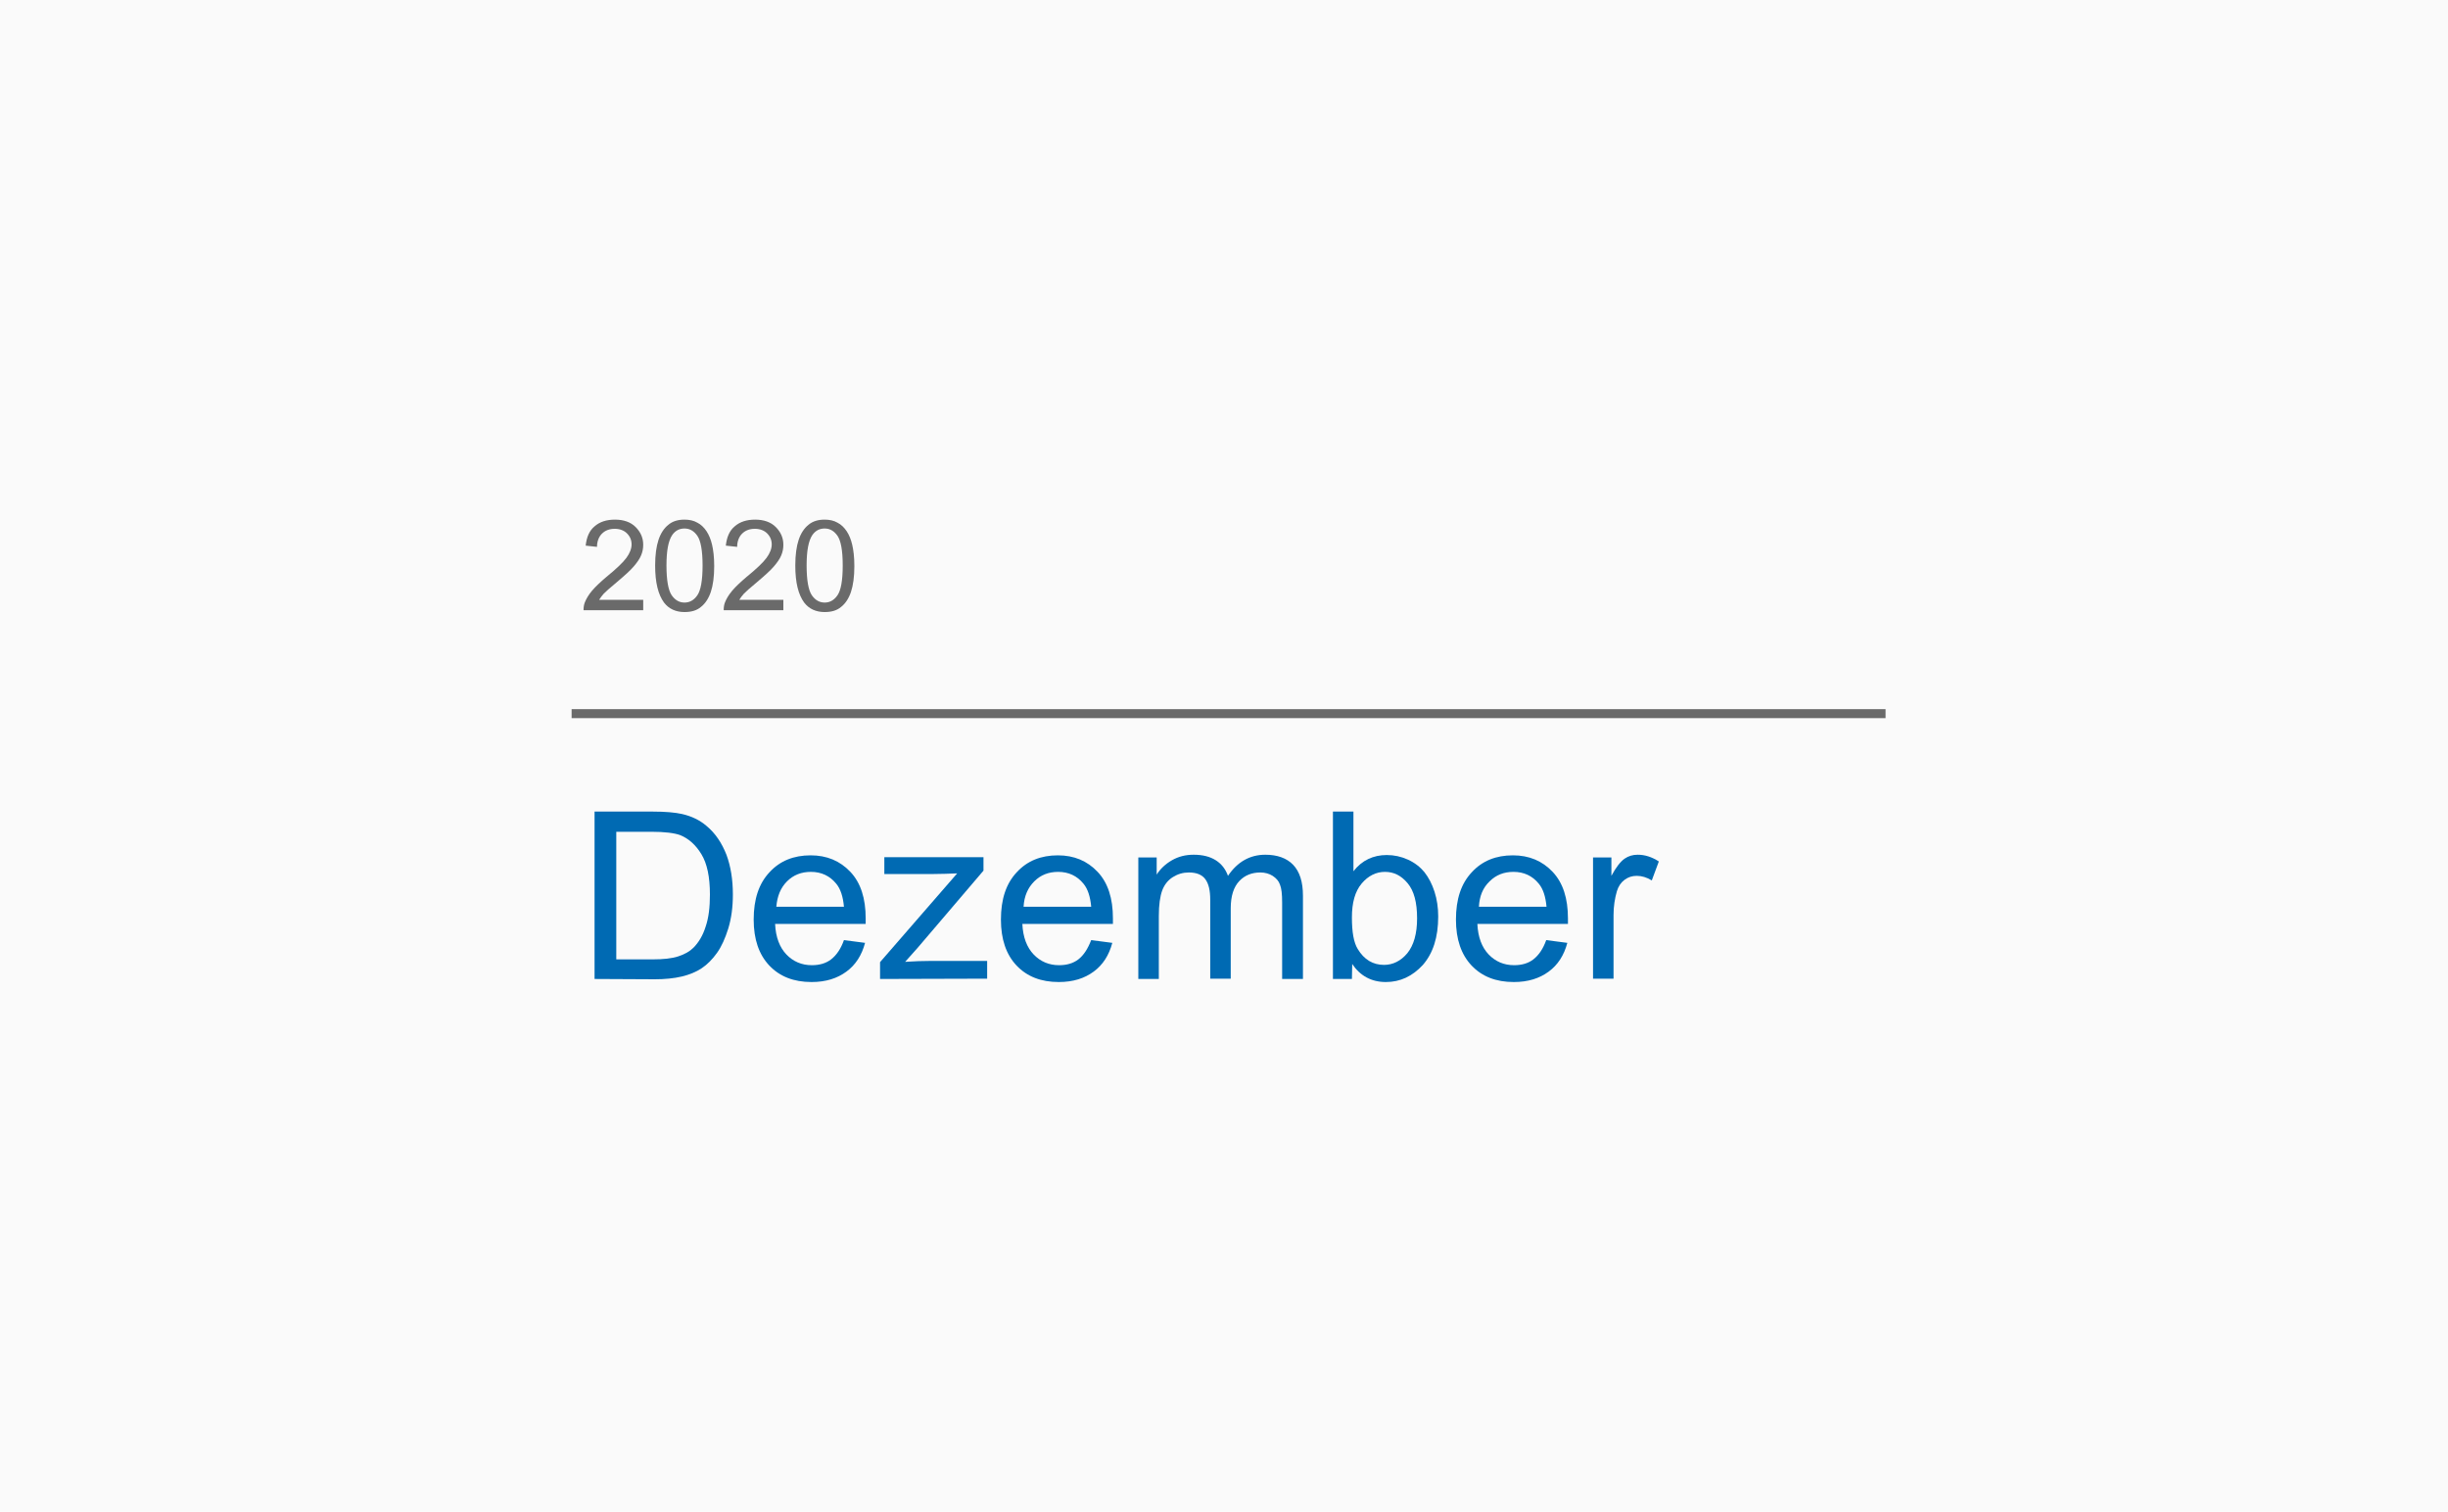<?xml version="1.0" encoding="utf-8"?>
<!-- Generator: Adobe Illustrator 24.1.2, SVG Export Plug-In . SVG Version: 6.00 Build 0)  -->
<svg version="1.1" id="Ebene_1" xmlns="http://www.w3.org/2000/svg" xmlns:xlink="http://www.w3.org/1999/xlink" x="0px" y="0px"
	 viewBox="0 0 800 494" style="enable-background:new 0 0 800 494;" xml:space="preserve">
<style type="text/css">
	.st0{fill:#FAFAFA;}
	.st1{enable-background:new    ;}
	.st2{fill:#6A6A6A;}
	.st3{fill:none;stroke:#6A6A6A;stroke-width:2.941;}
	.st4{fill:#006AB3;}
</style>
<rect class="st0" width="800" height="494"/>
<g class="st1">
	<path class="st2" d="M210.2,195.9v3.5h-19.5c0-0.9,0.1-1.7,0.4-2.5c0.5-1.3,1.3-2.6,2.4-3.9c1.1-1.3,2.7-2.8,4.7-4.5
		c3.2-2.6,5.4-4.7,6.5-6.2s1.7-3,1.7-4.4s-0.5-2.6-1.5-3.6s-2.4-1.5-4-1.5c-1.7,0-3.1,0.5-4.2,1.6c-1,1-1.6,2.5-1.6,4.3l-3.7-0.4
		c0.3-2.8,1.2-4.9,2.9-6.3c1.7-1.5,3.9-2.2,6.7-2.2s5.1,0.8,6.7,2.4c1.6,1.6,2.5,3.5,2.5,5.8c0,1.2-0.2,2.3-0.7,3.5
		s-1.3,2.3-2.4,3.6c-1.1,1.3-3,3-5.6,5.2c-2.2,1.8-3.6,3.1-4.2,3.7c-0.6,0.7-1.1,1.3-1.5,2h14.4L210.2,195.9L210.2,195.9z"/>
	<path class="st2" d="M214.1,184.8c0-3.5,0.4-6.3,1.1-8.4c0.7-2.1,1.8-3.8,3.2-4.9c1.4-1.2,3.2-1.7,5.3-1.7c1.6,0,3,0.3,4.2,1
		c1.2,0.6,2.2,1.6,3,2.8s1.4,2.7,1.8,4.4s0.7,4,0.7,7c0,3.5-0.4,6.3-1.1,8.4c-0.7,2.1-1.8,3.8-3.2,4.9c-1.4,1.2-3.2,1.7-5.4,1.7
		c-2.8,0-5.1-1-6.7-3.1C215.1,194.3,214.1,190.4,214.1,184.8z M217.8,184.8c0,4.8,0.6,8.1,1.7,9.7c1.1,1.6,2.5,2.4,4.2,2.4
		s3.1-0.8,4.2-2.4c1.1-1.6,1.7-4.8,1.7-9.7s-0.6-8.1-1.7-9.7c-1.1-1.6-2.5-2.4-4.2-2.4s-3,0.7-4,2.1
		C218.4,176.7,217.8,180,217.8,184.8z"/>
	<path class="st2" d="M256,195.9v3.5h-19.5c0-0.9,0.1-1.7,0.4-2.5c0.5-1.3,1.3-2.6,2.4-3.9c1.1-1.3,2.7-2.8,4.7-4.5
		c3.2-2.6,5.4-4.7,6.5-6.2s1.7-3,1.7-4.4s-0.5-2.6-1.5-3.6s-2.4-1.5-4-1.5c-1.7,0-3.1,0.5-4.2,1.6c-1,1-1.6,2.5-1.6,4.3l-3.7-0.4
		c0.3-2.8,1.2-4.9,2.9-6.3c1.7-1.5,3.9-2.2,6.7-2.2s5.1,0.8,6.7,2.4c1.6,1.6,2.5,3.5,2.5,5.8c0,1.2-0.2,2.3-0.7,3.5
		s-1.3,2.3-2.4,3.6c-1.1,1.3-3,3-5.6,5.2c-2.2,1.8-3.6,3.1-4.2,3.7c-0.6,0.7-1.1,1.3-1.5,2H256V195.9z"/>
	<path class="st2" d="M259.9,184.8c0-3.5,0.4-6.3,1.1-8.4c0.7-2.1,1.8-3.8,3.2-4.9c1.4-1.2,3.2-1.7,5.3-1.7c1.6,0,3,0.3,4.2,1
		c1.2,0.6,2.2,1.6,3,2.8s1.4,2.7,1.8,4.4s0.7,4,0.7,7c0,3.5-0.4,6.3-1.1,8.4c-0.7,2.1-1.8,3.8-3.2,4.9c-1.4,1.2-3.2,1.7-5.4,1.7
		c-2.8,0-5.1-1-6.7-3.1C260.9,194.3,259.9,190.4,259.9,184.8z M263.6,184.8c0,4.8,0.6,8.1,1.7,9.7c1.1,1.6,2.5,2.4,4.2,2.4
		s3.1-0.8,4.2-2.4c1.1-1.6,1.7-4.8,1.7-9.7s-0.6-8.1-1.7-9.7c-1.1-1.6-2.5-2.4-4.2-2.4s-3,0.7-4,2.1
		C264.2,176.7,263.6,180,263.6,184.8z"/>
</g>
<line id="Linie_10" class="st3" x1="186.8" y1="233.2" x2="616.2" y2="233.2"/>
<g class="st1">
	<path class="st4" d="M194.3,319.9v-54.7h18.9c4.3,0,7.5,0.3,9.7,0.8c3.1,0.7,5.8,2,8,3.9c2.9,2.4,5,5.6,6.5,9.4
		c1.4,3.8,2.1,8.1,2.1,13c0,4.2-0.5,7.8-1.5,11.1c-1,3.2-2.2,5.9-3.7,8s-3.2,3.8-5,5s-4,2.1-6.5,2.7c-2.6,0.6-5.5,0.9-8.8,0.9
		L194.3,319.9L194.3,319.9z M201.5,313.5h11.7c3.6,0,6.4-0.3,8.5-1s3.7-1.6,4.9-2.8c1.7-1.7,3.1-4,4-6.9c1-2.9,1.4-6.4,1.4-10.5
		c0-5.7-0.9-10.1-2.8-13.2c-1.9-3.1-4.2-5.1-6.9-6.2c-1.9-0.7-5.1-1.1-9.4-1.1h-11.5v41.7H201.5z"/>
	<path class="st4" d="M275.8,307.2l6.9,0.9c-1.1,4.1-3.1,7.2-6.1,9.4c-3,2.2-6.7,3.4-11.4,3.4c-5.8,0-10.4-1.8-13.8-5.4
		c-3.4-3.6-5.1-8.6-5.1-15c0-6.7,1.7-11.8,5.2-15.5c3.4-3.7,7.9-5.5,13.4-5.5c5.3,0,9.6,1.8,13,5.4s5,8.7,5,15.2c0,0.4,0,1,0,1.8
		h-29.6c0.2,4.4,1.5,7.7,3.7,10s5,3.5,8.3,3.5c2.5,0,4.6-0.6,6.3-1.9C273.4,312.1,274.8,310,275.8,307.2z M253.7,296.3h22.1
		c-0.3-3.3-1.1-5.8-2.5-7.5c-2.1-2.6-4.9-3.9-8.3-3.9c-3.1,0-5.7,1-7.8,3.1C255.1,290.1,254,292.8,253.7,296.3z"/>
	<path class="st4" d="M287.6,319.9v-5.5l25.2-29c-2.9,0.1-5.4,0.2-7.6,0.2H289v-5.5h32.4v4.4l-21.5,25.2l-4.1,4.6
		c3-0.2,5.8-0.3,8.5-0.3h18.3v5.8L287.6,319.9L287.6,319.9z"/>
	<path class="st4" d="M356.6,307.2l6.9,0.9c-1.1,4.1-3.1,7.2-6.1,9.4c-3,2.2-6.7,3.4-11.4,3.4c-5.8,0-10.4-1.8-13.8-5.4
		s-5.1-8.6-5.1-15c0-6.7,1.7-11.8,5.2-15.5c3.4-3.7,7.9-5.5,13.4-5.5c5.3,0,9.6,1.8,13,5.4s5,8.7,5,15.2c0,0.4,0,1,0,1.8h-29.6
		c0.2,4.4,1.5,7.7,3.7,10s5,3.5,8.3,3.5c2.5,0,4.6-0.6,6.3-1.9C354.2,312.1,355.5,310,356.6,307.2z M334.5,296.3h22.1
		c-0.3-3.3-1.1-5.8-2.5-7.5c-2.1-2.6-4.9-3.9-8.3-3.9c-3.1,0-5.7,1-7.8,3.1C335.9,290.1,334.7,292.8,334.5,296.3z"/>
	<path class="st4" d="M372,319.9v-39.7h6v5.6c1.2-1.9,2.9-3.5,5-4.7s4.4-1.8,7.1-1.8c2.9,0,5.3,0.6,7.2,1.8c1.9,1.2,3.2,2.9,4,5.1
		c3.1-4.6,7.2-6.9,12.2-6.9c3.9,0,7,1.1,9.1,3.3c2.1,2.2,3.2,5.5,3.2,10.1v27.2H419v-25c0-2.7-0.2-4.6-0.7-5.8
		c-0.4-1.2-1.2-2.1-2.4-2.9c-1.1-0.7-2.5-1.1-4-1.1c-2.8,0-5.1,0.9-6.9,2.8s-2.8,4.8-2.8,8.9v23h-6.7V294c0-3-0.5-5.2-1.6-6.7
		s-2.9-2.2-5.4-2.2c-1.9,0-3.6,0.5-5.2,1.5s-2.8,2.5-3.5,4.4s-1.1,4.7-1.1,8.3v20.6L372,319.9L372,319.9z"/>
	<path class="st4" d="M441.8,319.9h-6.2v-54.7h6.7v19.5c2.8-3.6,6.5-5.3,10.9-5.3c2.4,0,4.7,0.5,6.9,1.5c2.2,1,4,2.4,5.4,4.1
		c1.4,1.8,2.5,3.9,3.3,6.4s1.2,5.2,1.2,8.1c0,6.8-1.7,12-5,15.8c-3.4,3.7-7.4,5.6-12.1,5.6s-8.4-2-11-5.9L441.8,319.9L441.8,319.9z
		 M441.8,299.8c0,4.8,0.6,8.2,1.9,10.3c2.1,3.5,5,5.2,8.6,5.2c2.9,0,5.5-1.3,7.6-3.8c2.1-2.6,3.2-6.4,3.2-11.4c0-5.2-1-9-3.1-11.5
		s-4.5-3.7-7.4-3.7s-5.5,1.3-7.6,3.8C442.8,291.3,441.8,295,441.8,299.8z"/>
	<path class="st4" d="M505.3,307.2l6.9,0.9c-1.1,4.1-3.1,7.2-6.1,9.4c-3,2.2-6.7,3.4-11.4,3.4c-5.8,0-10.4-1.8-13.8-5.4
		s-5.1-8.6-5.1-15c0-6.7,1.7-11.8,5.2-15.5c3.4-3.7,7.9-5.5,13.4-5.5c5.3,0,9.6,1.8,13,5.4s5,8.7,5,15.2c0,0.4,0,1,0,1.8h-29.6
		c0.2,4.4,1.5,7.7,3.7,10s5,3.5,8.3,3.5c2.5,0,4.6-0.6,6.3-1.9C502.9,312.1,504.3,310,505.3,307.2z M483.3,296.3h22.1
		c-0.3-3.3-1.1-5.8-2.5-7.5c-2.1-2.6-4.9-3.9-8.3-3.9c-3.1,0-5.7,1-7.8,3.1C484.6,290.1,483.5,292.8,483.3,296.3z"/>
	<path class="st4" d="M520.6,319.9v-39.7h6v6c1.5-2.8,3-4.7,4.3-5.6s2.7-1.3,4.3-1.3c2.3,0,4.6,0.7,6.9,2.2l-2.3,6.2
		c-1.6-1-3.3-1.5-4.9-1.5c-1.5,0-2.8,0.4-4,1.3s-2,2.1-2.5,3.7c-0.7,2.4-1.1,5-1.1,7.8v20.8h-6.7V319.9z"/>
</g>
</svg>
